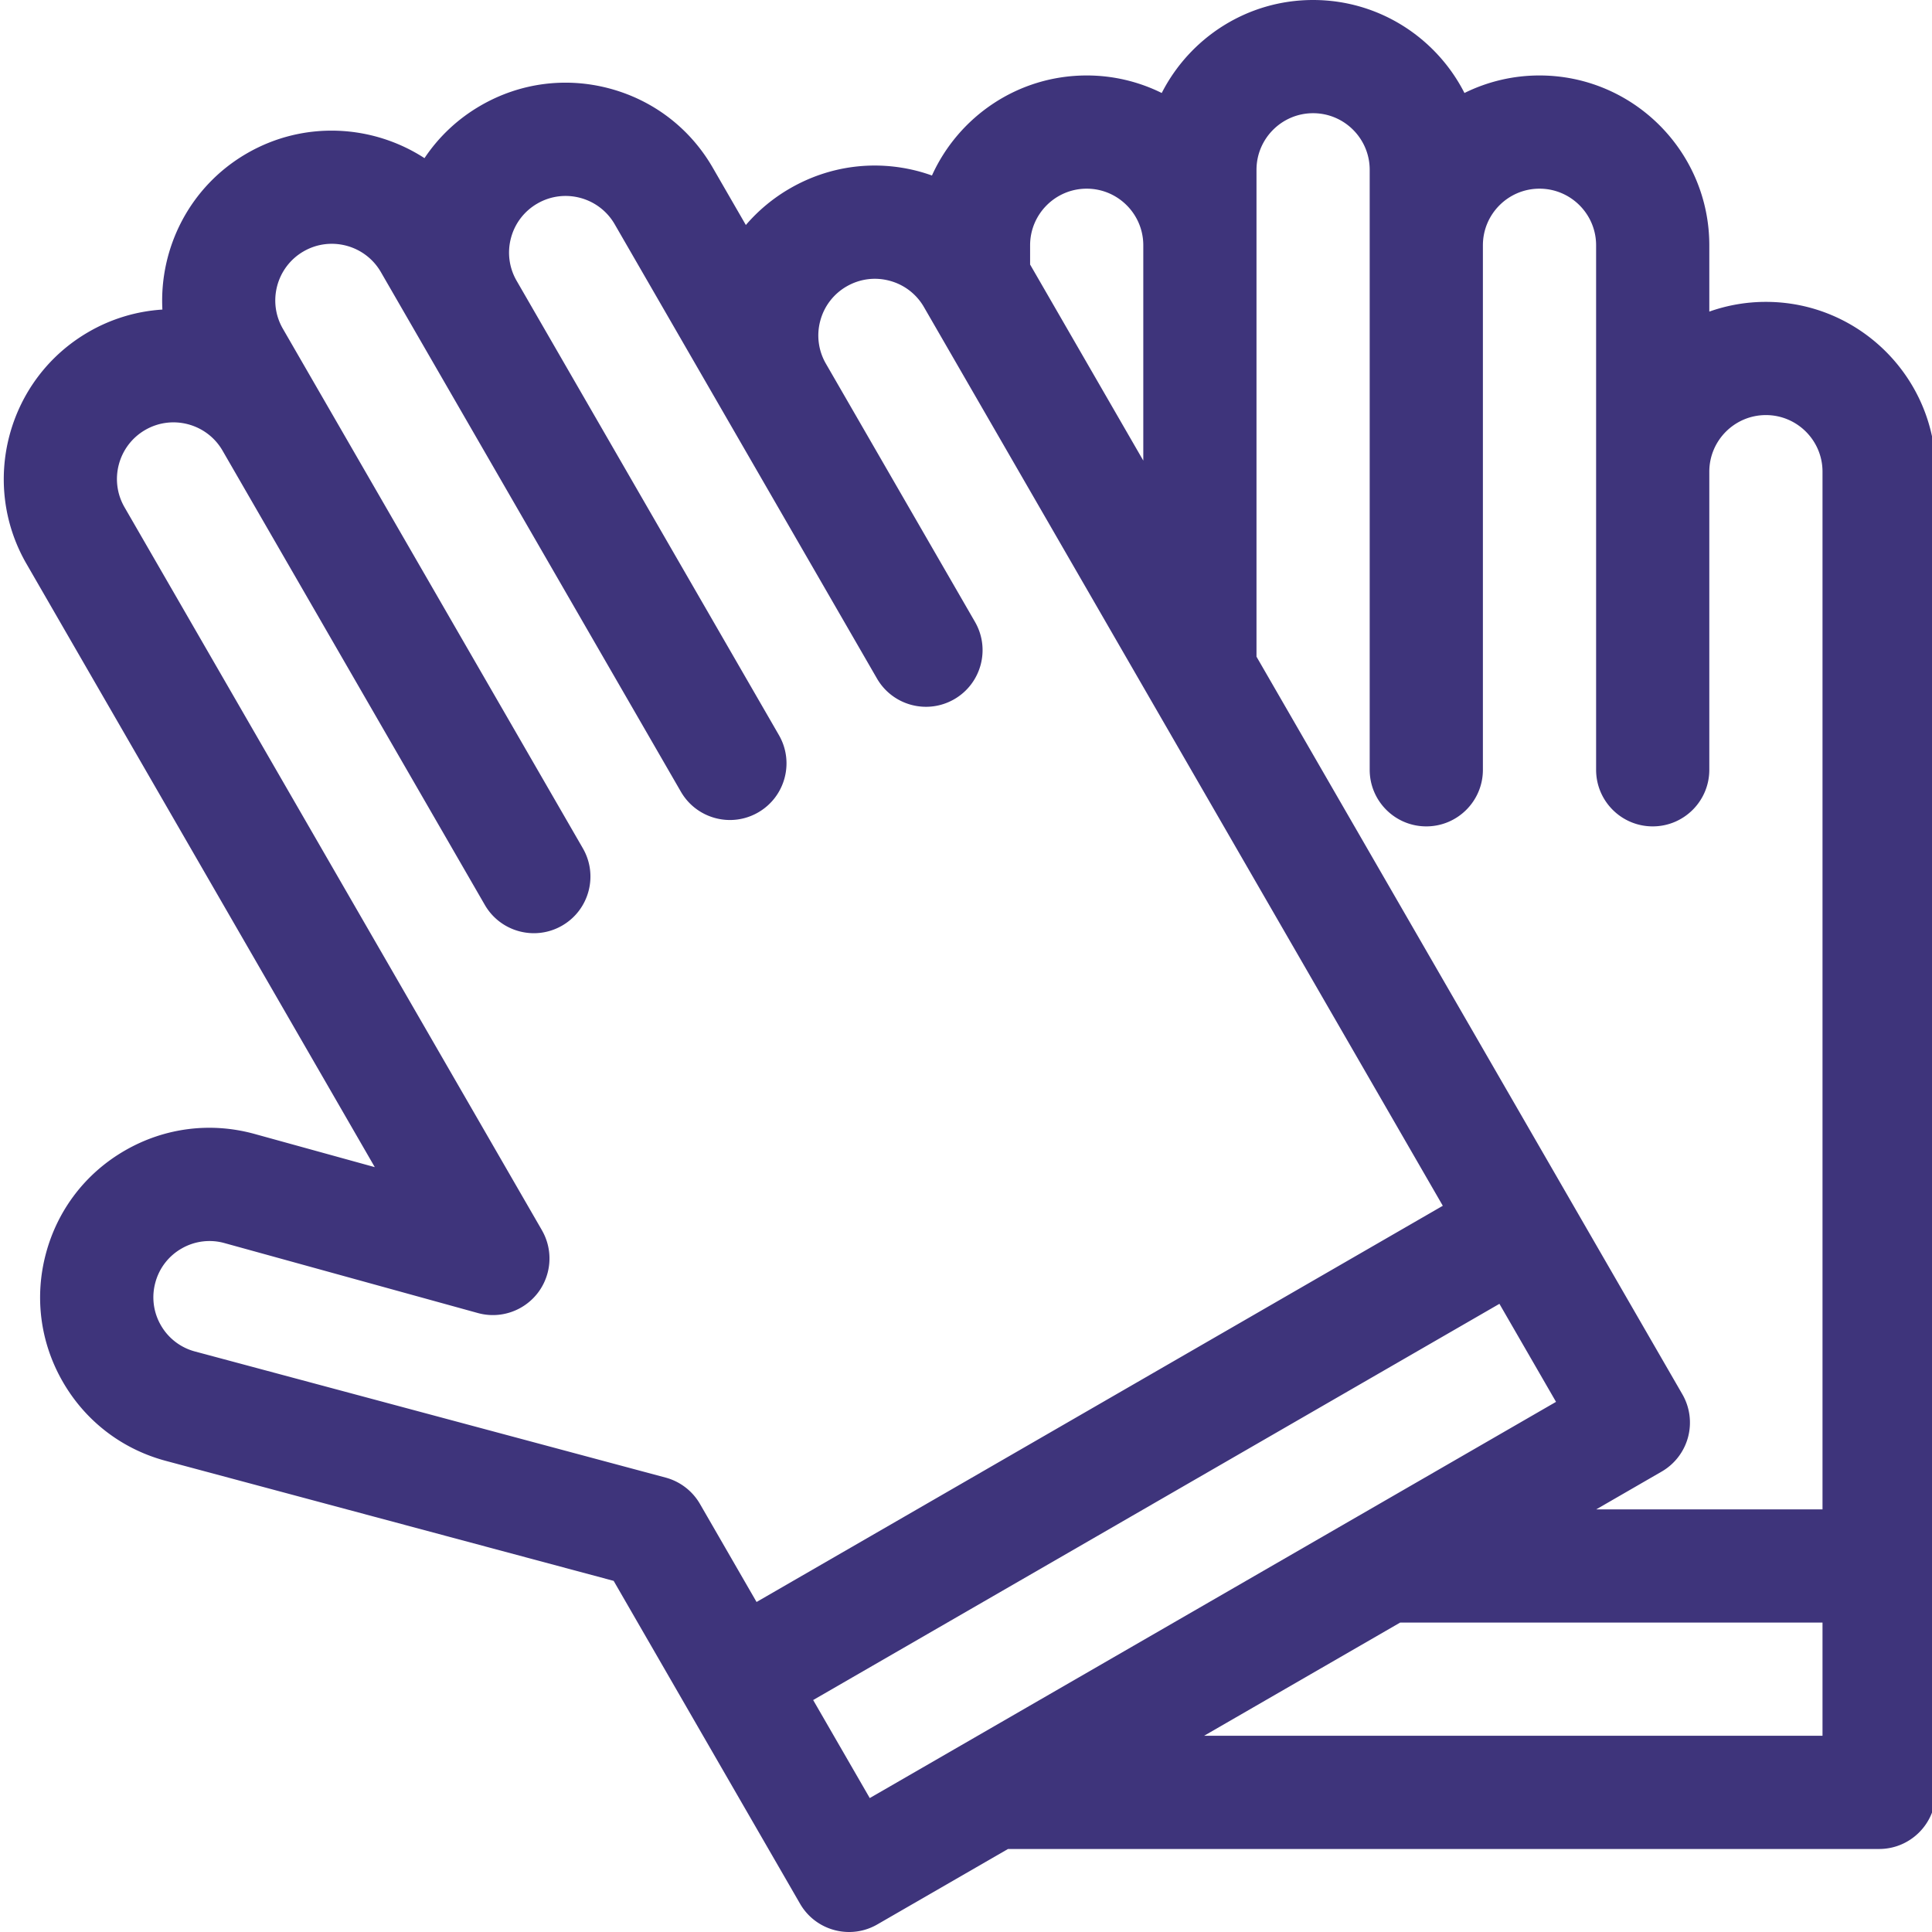 <?xml version="1.0" encoding="UTF-8"?>
<svg xmlns="http://www.w3.org/2000/svg" xmlns:xlink="http://www.w3.org/1999/xlink" version="1.1" width="512" height="512" x="0" y="0" viewBox="0 0 511 512" style="enable-background:new 0 0 512 512" xml:space="preserve" class="">
  <g>
    <path d="M467.484 80c-5.257 0-10.304.914-15 2.578V65c0-24.813-20.187-45-45-45a44.732 44.732 0 0 0-19.886 4.645C380.156 10.035 364.977 0 347.484 0c-17.488 0-32.668 10.035-40.113 24.645A44.715 44.715 0 0 0 287.488 20c-18.226 0-33.945 10.895-41.011 26.512a46.176 46.176 0 0 0-3.457-1.09c-11.61-3.11-23.735-1.512-34.145 4.496a45.06 45.06 0 0 0-11.715 9.71l-8.777-15.198c-6.008-10.41-15.711-17.856-27.324-20.97-11.61-3.108-23.735-1.51-34.145 4.497-6.078 3.508-11.137 8.281-14.918 13.953-13.75-8.918-31.906-10.015-47.043-1.273-15.148 8.746-23.277 25.027-22.418 41.402a44.64 44.64 0 0 0-19.543 5.918C1.504 100.363-5.887 127.937 6.52 149.426l92.304 159.879-31.844-8.793c-11.617-3.207-23.777-1.676-34.238 4.312-10.465 5.988-17.941 15.696-21.062 27.34-3.106 11.578-1.512 23.676 4.484 34.059 5.992 10.382 15.672 17.812 27.254 20.914l118.707 31.808 19.375 33.563c.008.008.012.02.016.031l30 51.957c2.777 4.816 7.82 7.504 13.004 7.504 2.546 0 5.125-.648 7.484-2.012L266.633 490h230.851c8.286 0 15-6.719 15-15V125c0-24.813-20.187-45-45-45zM287.488 50c8.27 0 14.996 6.73 14.996 15v57.063l-29.996-51.961V65c0-8.27 6.727-15 15-15zM51.184 358.16a14.79 14.79 0 0 1-9.04-6.933 14.782 14.782 0 0 1-1.484-11.297 14.758 14.758 0 0 1 6.98-9.067 14.762 14.762 0 0 1 11.356-1.43l67.129 18.532c7.98 2.207 16.246-2.48 18.45-10.469a14.948 14.948 0 0 0-1.473-11.488l.003-.004L32.5 134.426c-4.137-7.16-1.672-16.352 5.492-20.489 7.16-4.136 16.352-1.671 20.488 5.489l69.5 120.379c4.145 7.175 13.317 9.632 20.489 5.492 7.176-4.145 9.633-13.317 5.492-20.492L84.46 104.43c0-.004 0-.004-.004-.004l-9.996-17.317c-4.137-7.164-1.672-16.355 5.492-20.492 7.16-4.137 16.352-1.672 20.488 5.492l79.5 137.696c2.778 4.812 7.82 7.504 13.004 7.504 2.543 0 5.125-.649 7.485-2.012 7.175-4.145 9.633-13.317 5.492-20.492l-69.5-120.38a14.9 14.9 0 0 1-1.5-11.378 14.906 14.906 0 0 1 6.992-9.11c7.16-4.136 16.352-1.671 20.488 5.493l29.989 51.941.011.02 39.5 68.414c4.141 7.175 13.313 9.632 20.489 5.492 7.175-4.145 9.632-13.317 5.492-20.492l-39.508-68.426a14.911 14.911 0 0 1-1.492-11.371 14.9 14.9 0 0 1 6.988-9.11c3.469-2 7.512-2.535 11.383-1.496a14.886 14.886 0 0 1 9.11 6.989l39.5 68.414 97.995 169.738-181.863 105L185 398.563a15.016 15.016 0 0 0-9.11-6.989zm178.812 118.348-15-25.98 181.867-105 15 25.98-52.824 30.5h-.004l-47.805 27.601zM445.344 369.5l-30-51.96c0-.005-.004-.009-.004-.009l-82.856-143.508V45c0-8.27 6.73-15 15-15 8.274 0 15 6.73 15 15v159c0 8.281 6.72 15 15 15 8.286 0 15-6.719 15-15V65c0-8.27 6.73-15 15-15 8.274 0 15 6.73 15 15v139c0 8.281 6.715 15 15 15s15-6.719 15-15v-79c0-8.273 6.727-15 15-15 8.27 0 15 6.727 15 15v275h-59.968l17.336-10.012a15.008 15.008 0 0 0 6.992-9.11 15.008 15.008 0 0 0-1.5-11.378zm37.14 90.5h-163.89l51.96-30h111.93zm0 0" fill="#3e347b" opacity="1" data-original="#000000"></path>
  </g>
</svg>
